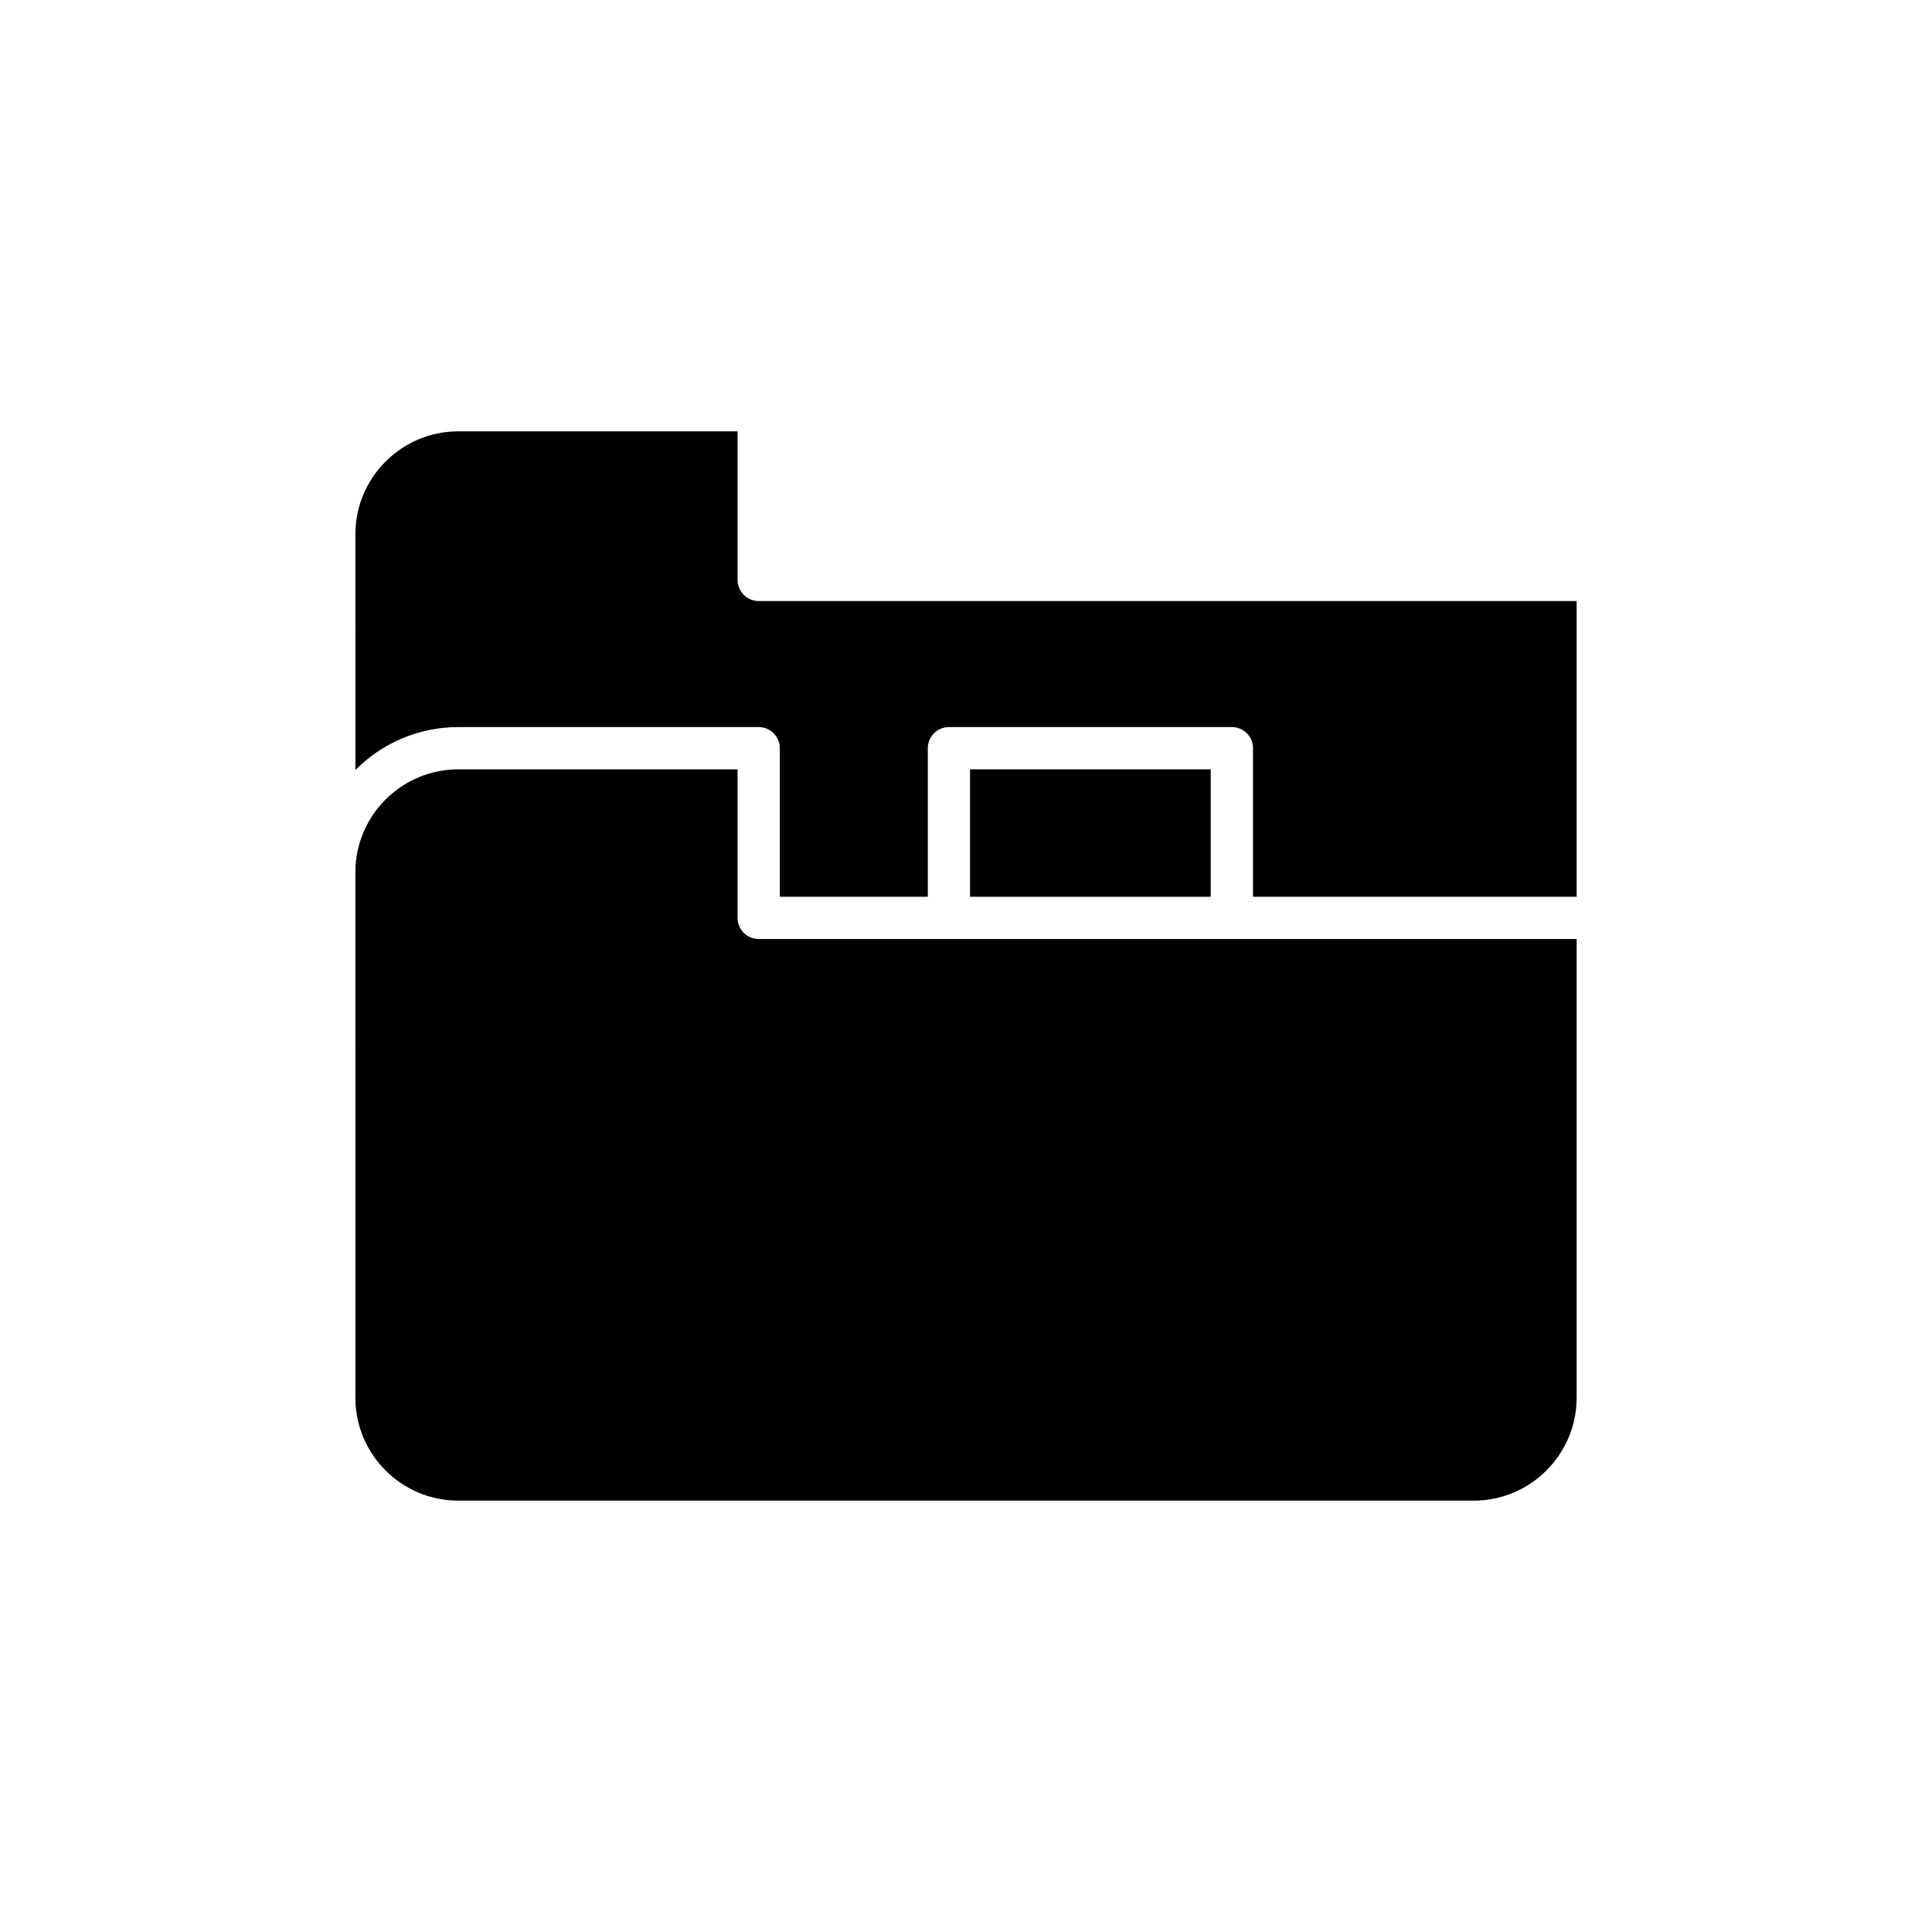 <?xml version="1.0" encoding="UTF-8"?>
<!-- Uploaded to: ICON Repo, www.svgrepo.com, Generator: ICON Repo Mixer Tools -->
<svg fill="#000000" width="800px" height="800px" version="1.1" viewBox="144 144 512 512" xmlns="http://www.w3.org/2000/svg">
 <g>
  <path d="m238.18 514.41c0 15.043 12.238 27.277 27.277 27.277h269.09c15.043 0 27.277-12.238 27.277-27.277l0.004-121.56h-216.77c-3.09 0-5.598-2.508-5.598-5.598v-39.371h-74c-15.043 0-27.277 12.238-27.277 27.277z"/>
  <path d="m401.07 347.88h63.785v33.773h-63.785z"/>
  <path d="m265.46 258.31c-15.043 0-27.277 12.238-27.277 27.277l-0.004 62.469c6.973-7.019 16.625-11.375 27.277-11.375h79.598c3.09 0 5.598 2.508 5.598 5.598v39.371h39.227v-39.371c0-3.09 2.508-5.598 5.598-5.598h74.98c3.09 0 5.598 2.508 5.598 5.598v39.371h85.766v-78.371h-216.76c-3.09 0-5.598-2.508-5.598-5.598v-39.371z"/>
 </g>
</svg>